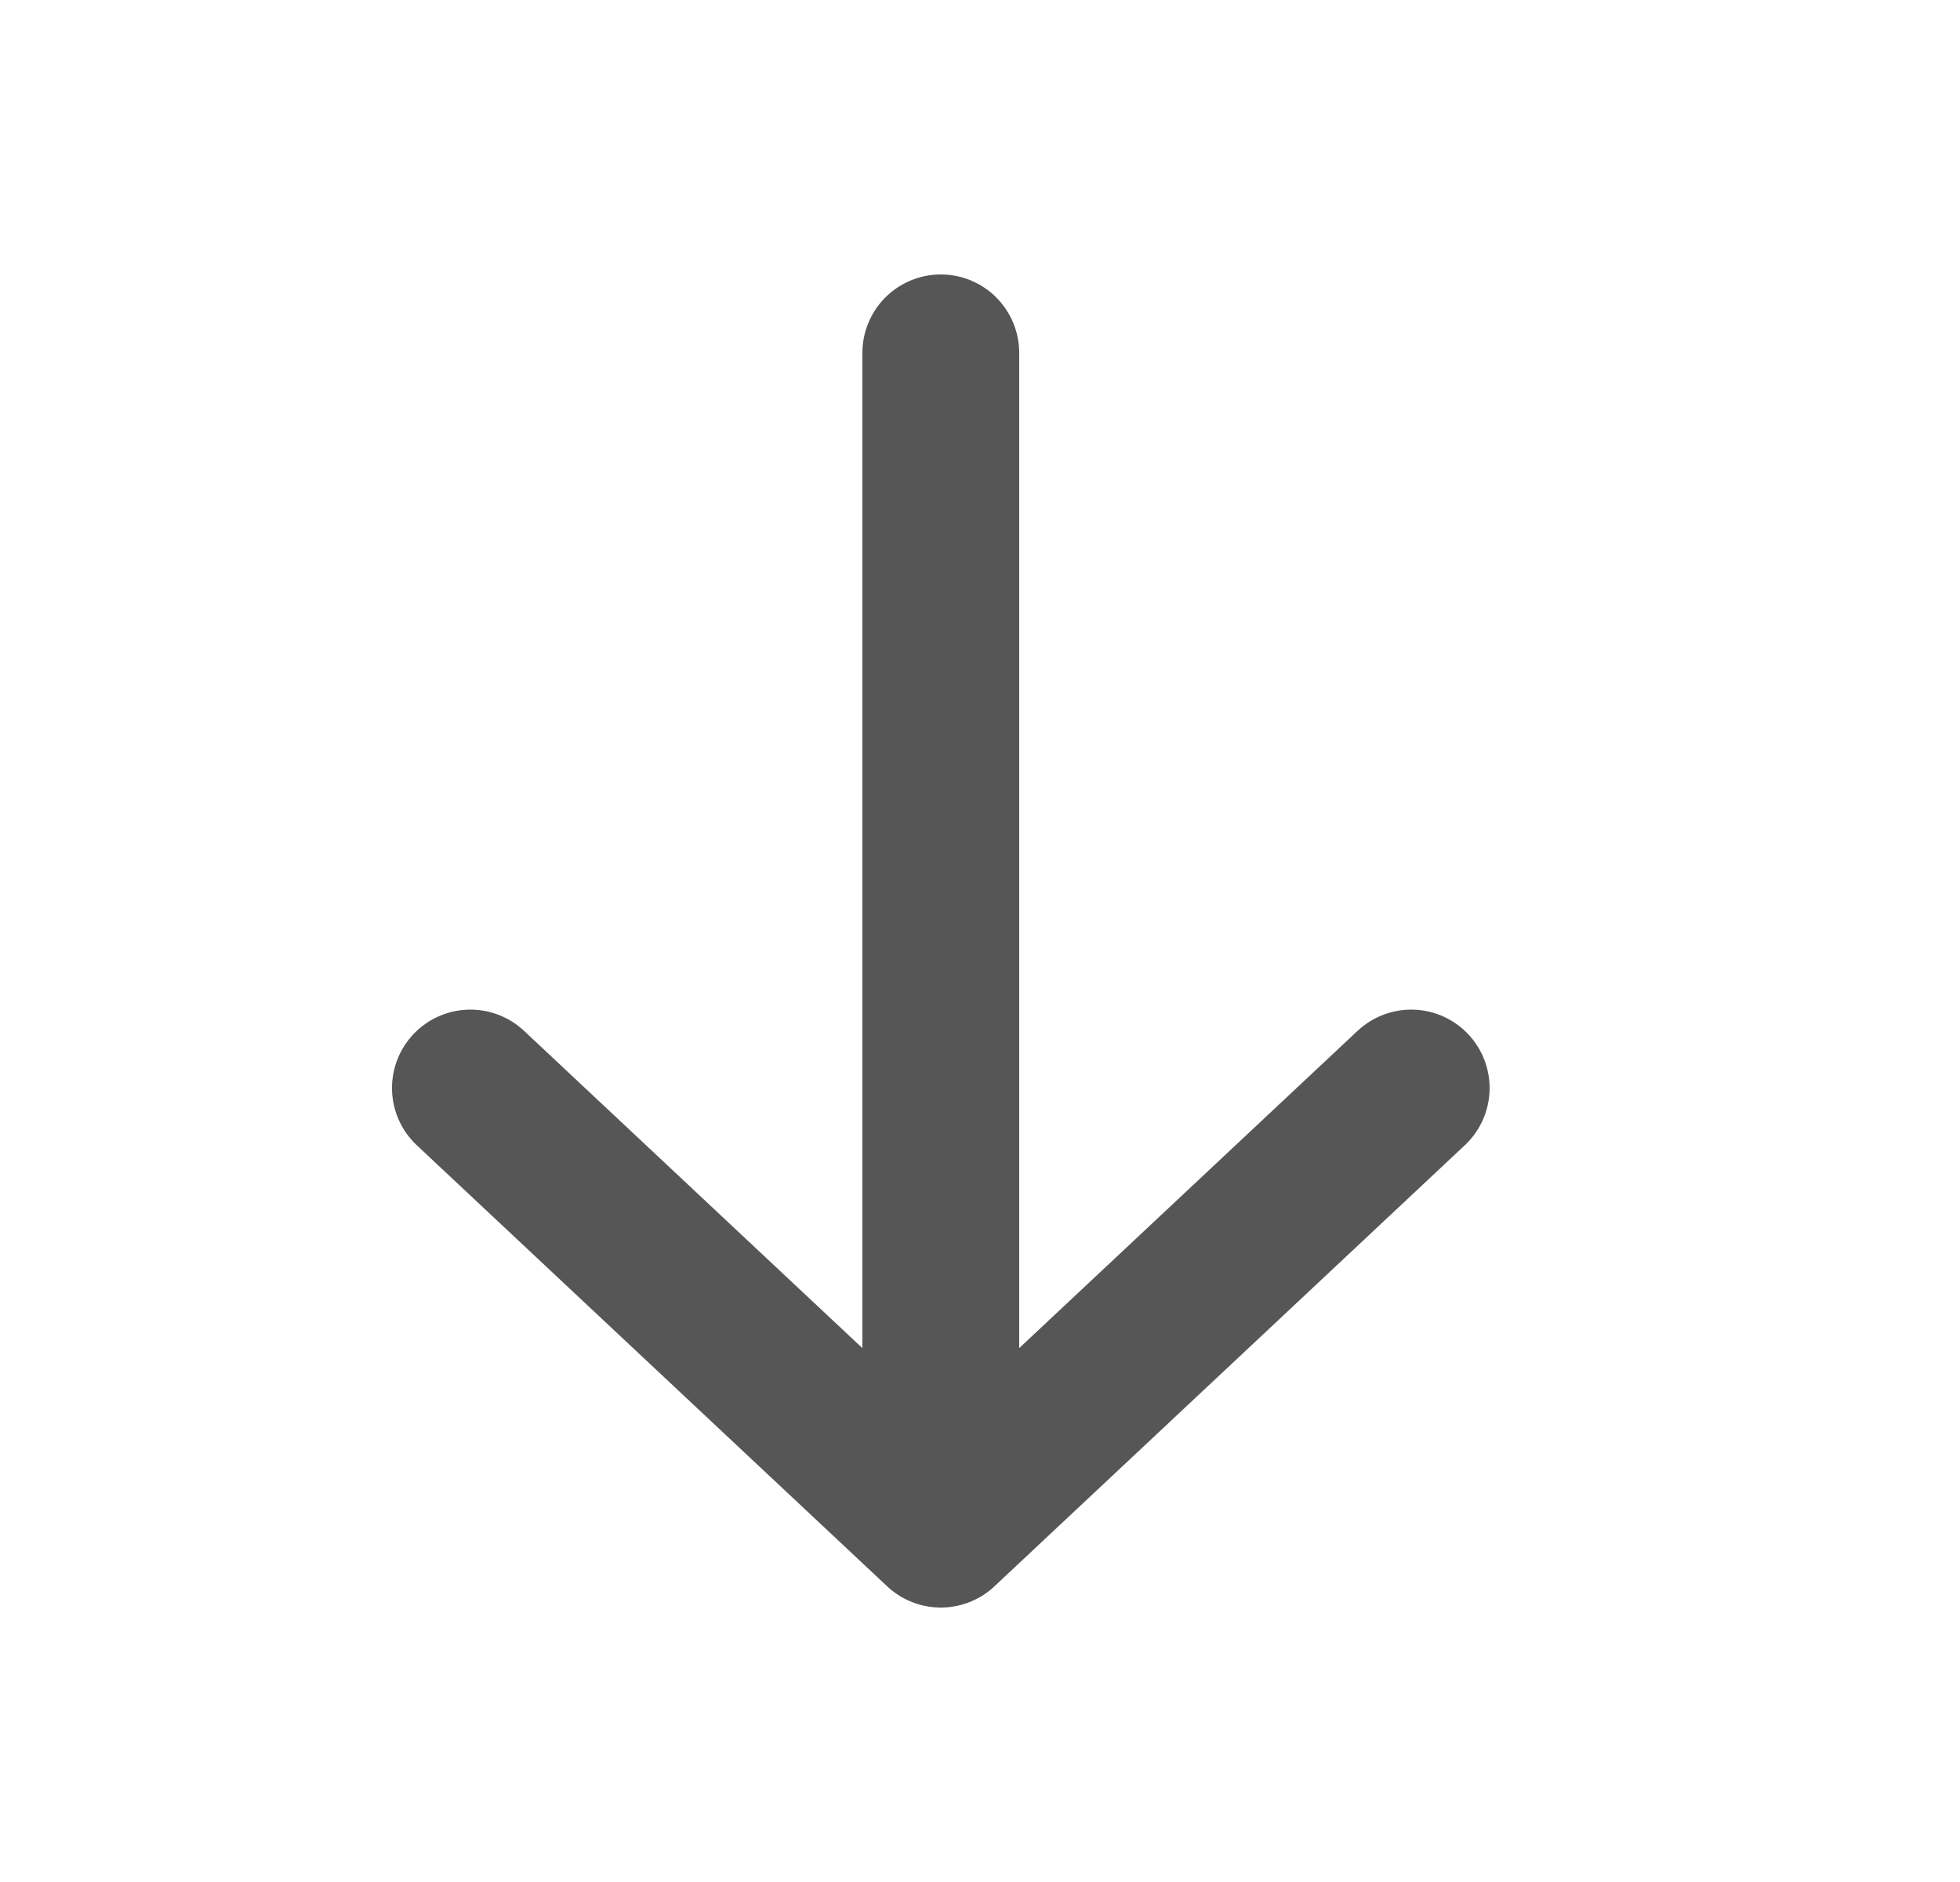 <svg width="25" height="24" viewBox="0 0 25 24" fill="none" xmlns="http://www.w3.org/2000/svg">
<g id="Arrow_Right">
<path id="Vector" d="M18 13.875L12 19.5M12 19.5L6 13.875M12 19.5L12 4.5" stroke="#565656" stroke-width="2" stroke-linecap="round" stroke-linejoin="round"/>
</g>
</svg>
